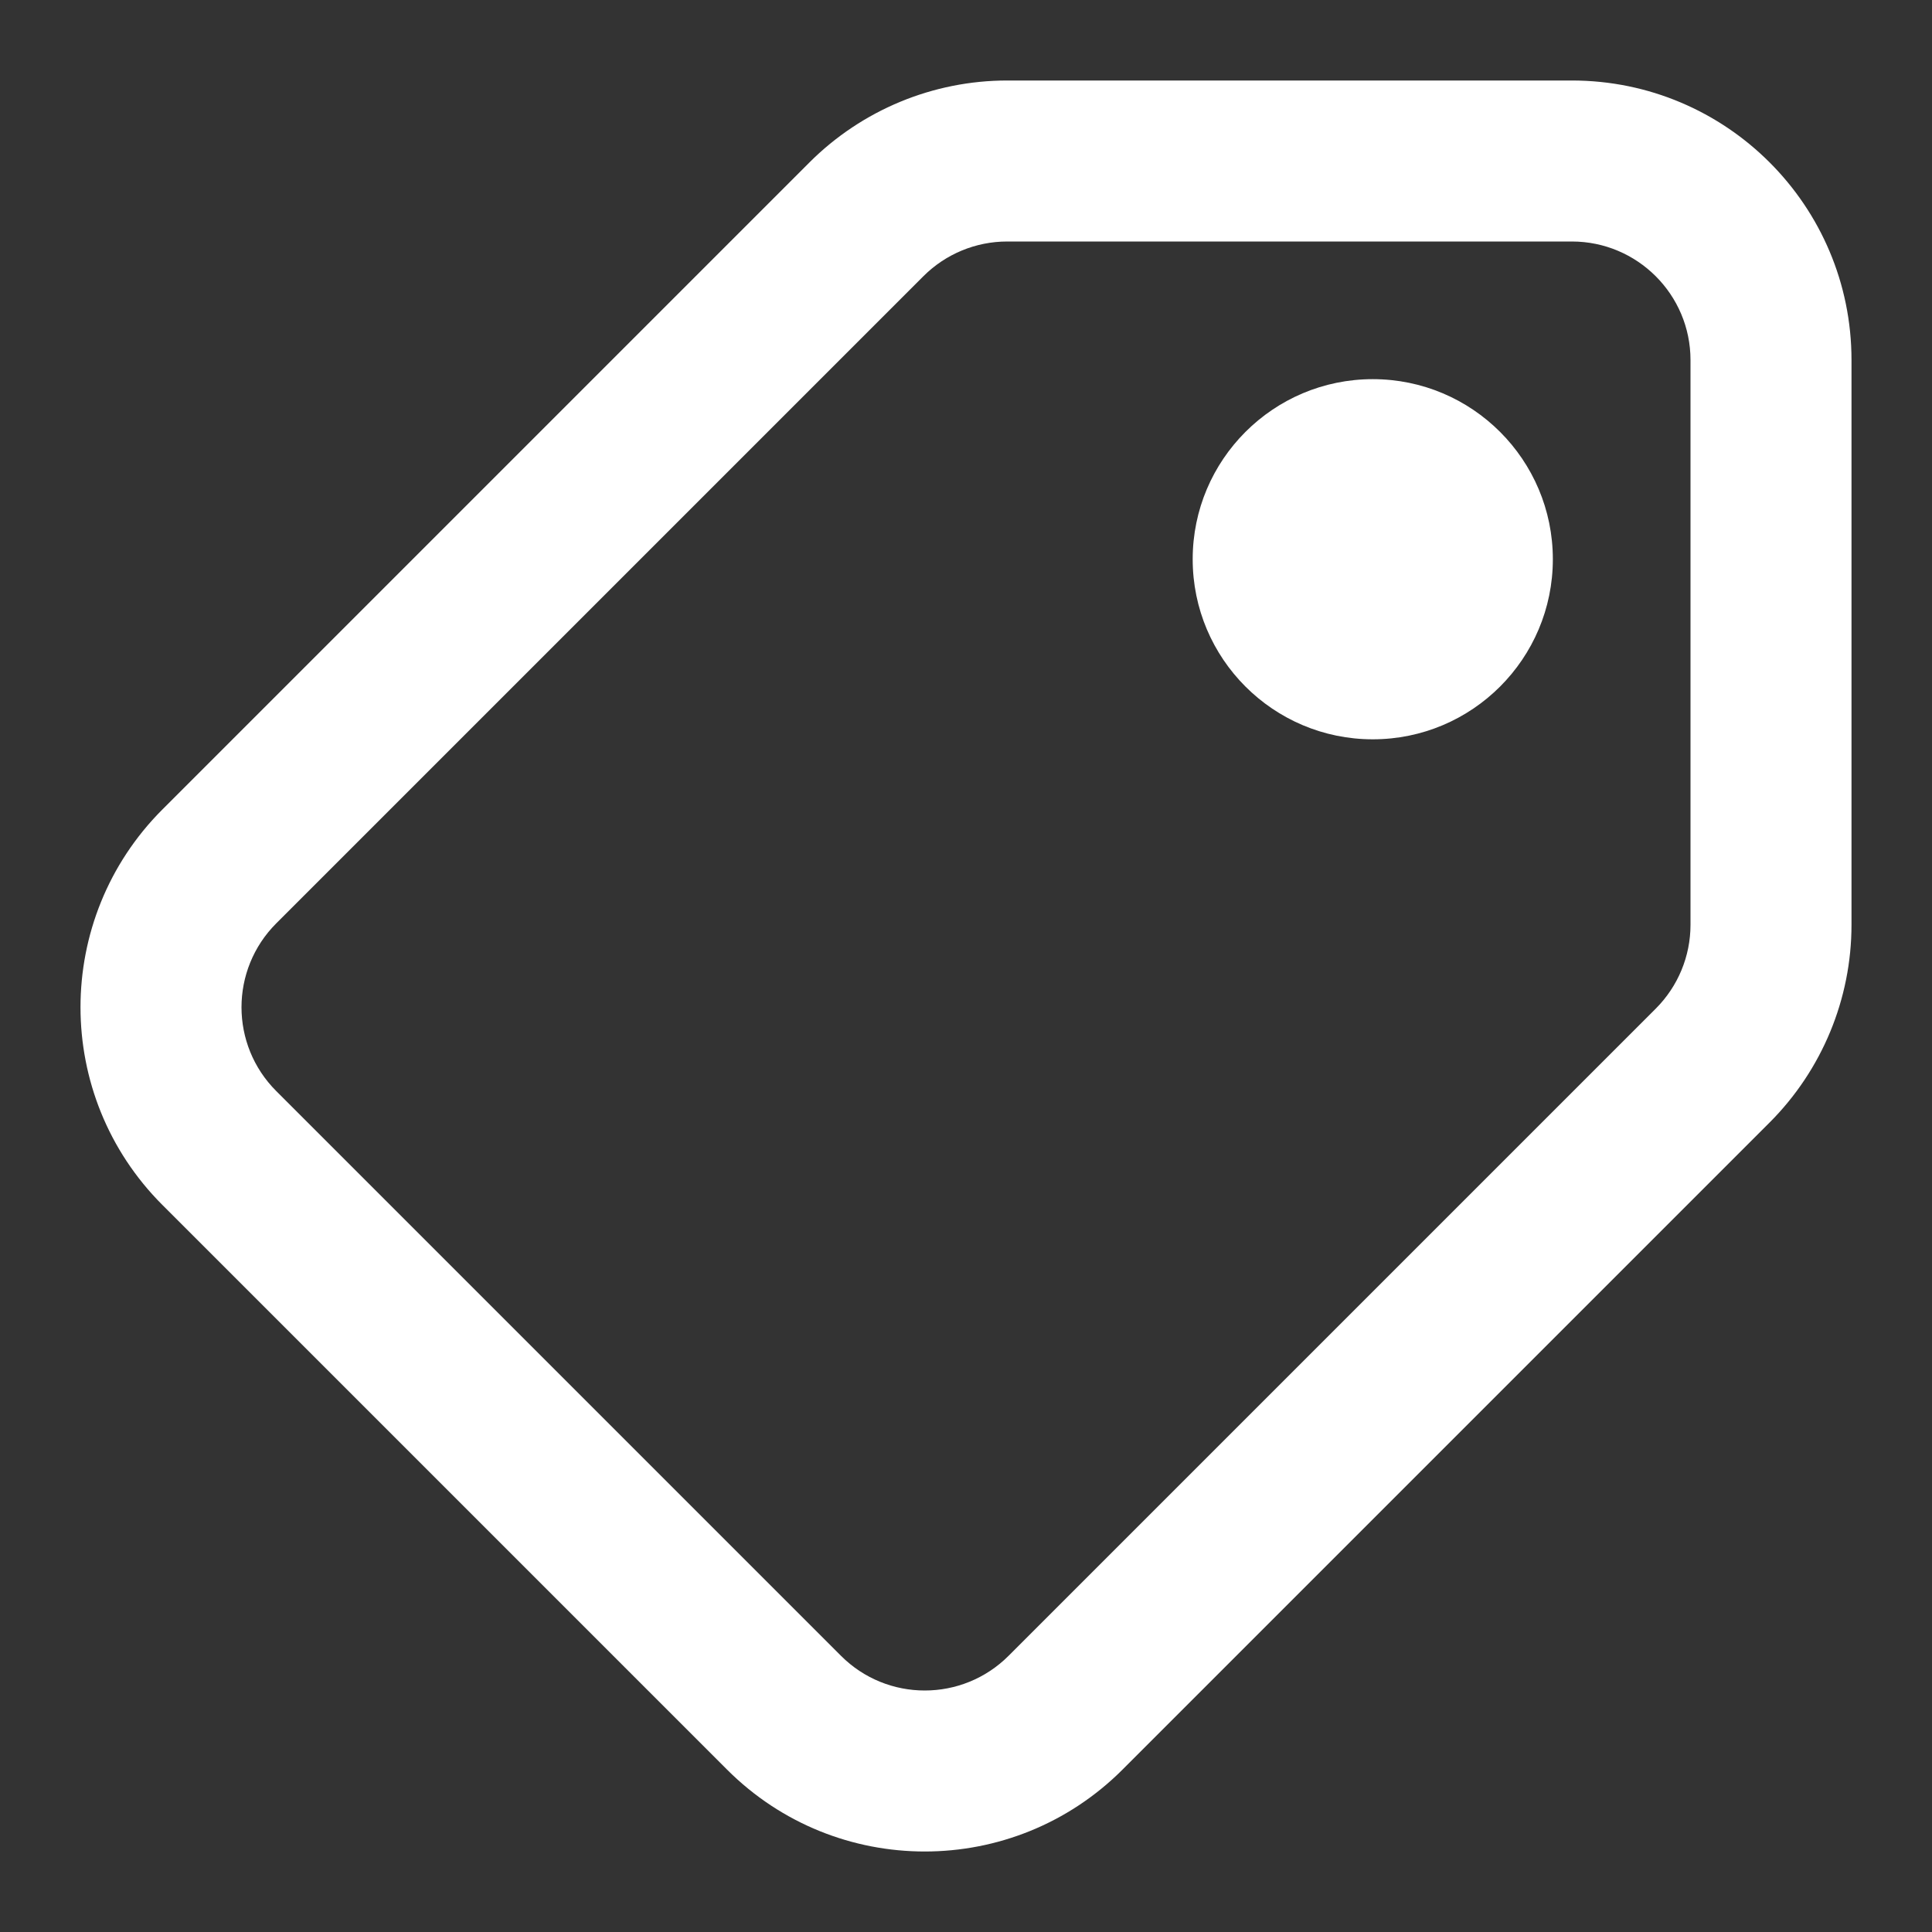 <svg width="24" height="24" viewBox="0 0 24 24" fill="none" xmlns="http://www.w3.org/2000/svg">
<rect x="0" y="0" width="24" height="24" fill="#333333" stroke="none"/>
<path fill-rule="evenodd" clip-rule="evenodd" d="M10.056 2.017C10.708 1.366 11.591 1 12.512 1H19.526C21.445 1 23 2.555 23 4.473V11.488C23 12.409 22.634 13.292 21.983 13.944L13.944 21.983C12.587 23.339 10.388 23.339 9.032 21.983L2.017 14.968C0.661 13.612 0.661 11.413 2.017 10.056L10.056 2.017ZM12.512 3C12.121 3 11.747 3.155 11.47 3.432L3.432 11.47C2.856 12.046 2.856 12.979 3.432 13.554L10.446 20.568C11.021 21.144 11.954 21.144 12.53 20.568L20.568 12.53C20.845 12.253 21 11.879 21 11.488V4.473C21 3.66 20.34 3 19.526 3H12.512ZM14.816 6.947C14.816 5.712 15.818 4.71 17.053 4.71C18.288 4.71 19.29 5.712 19.29 6.947C19.29 8.182 18.288 9.184 17.053 9.184C15.818 9.184 14.816 8.182 14.816 6.947Z" fill="white"/>
</svg>
